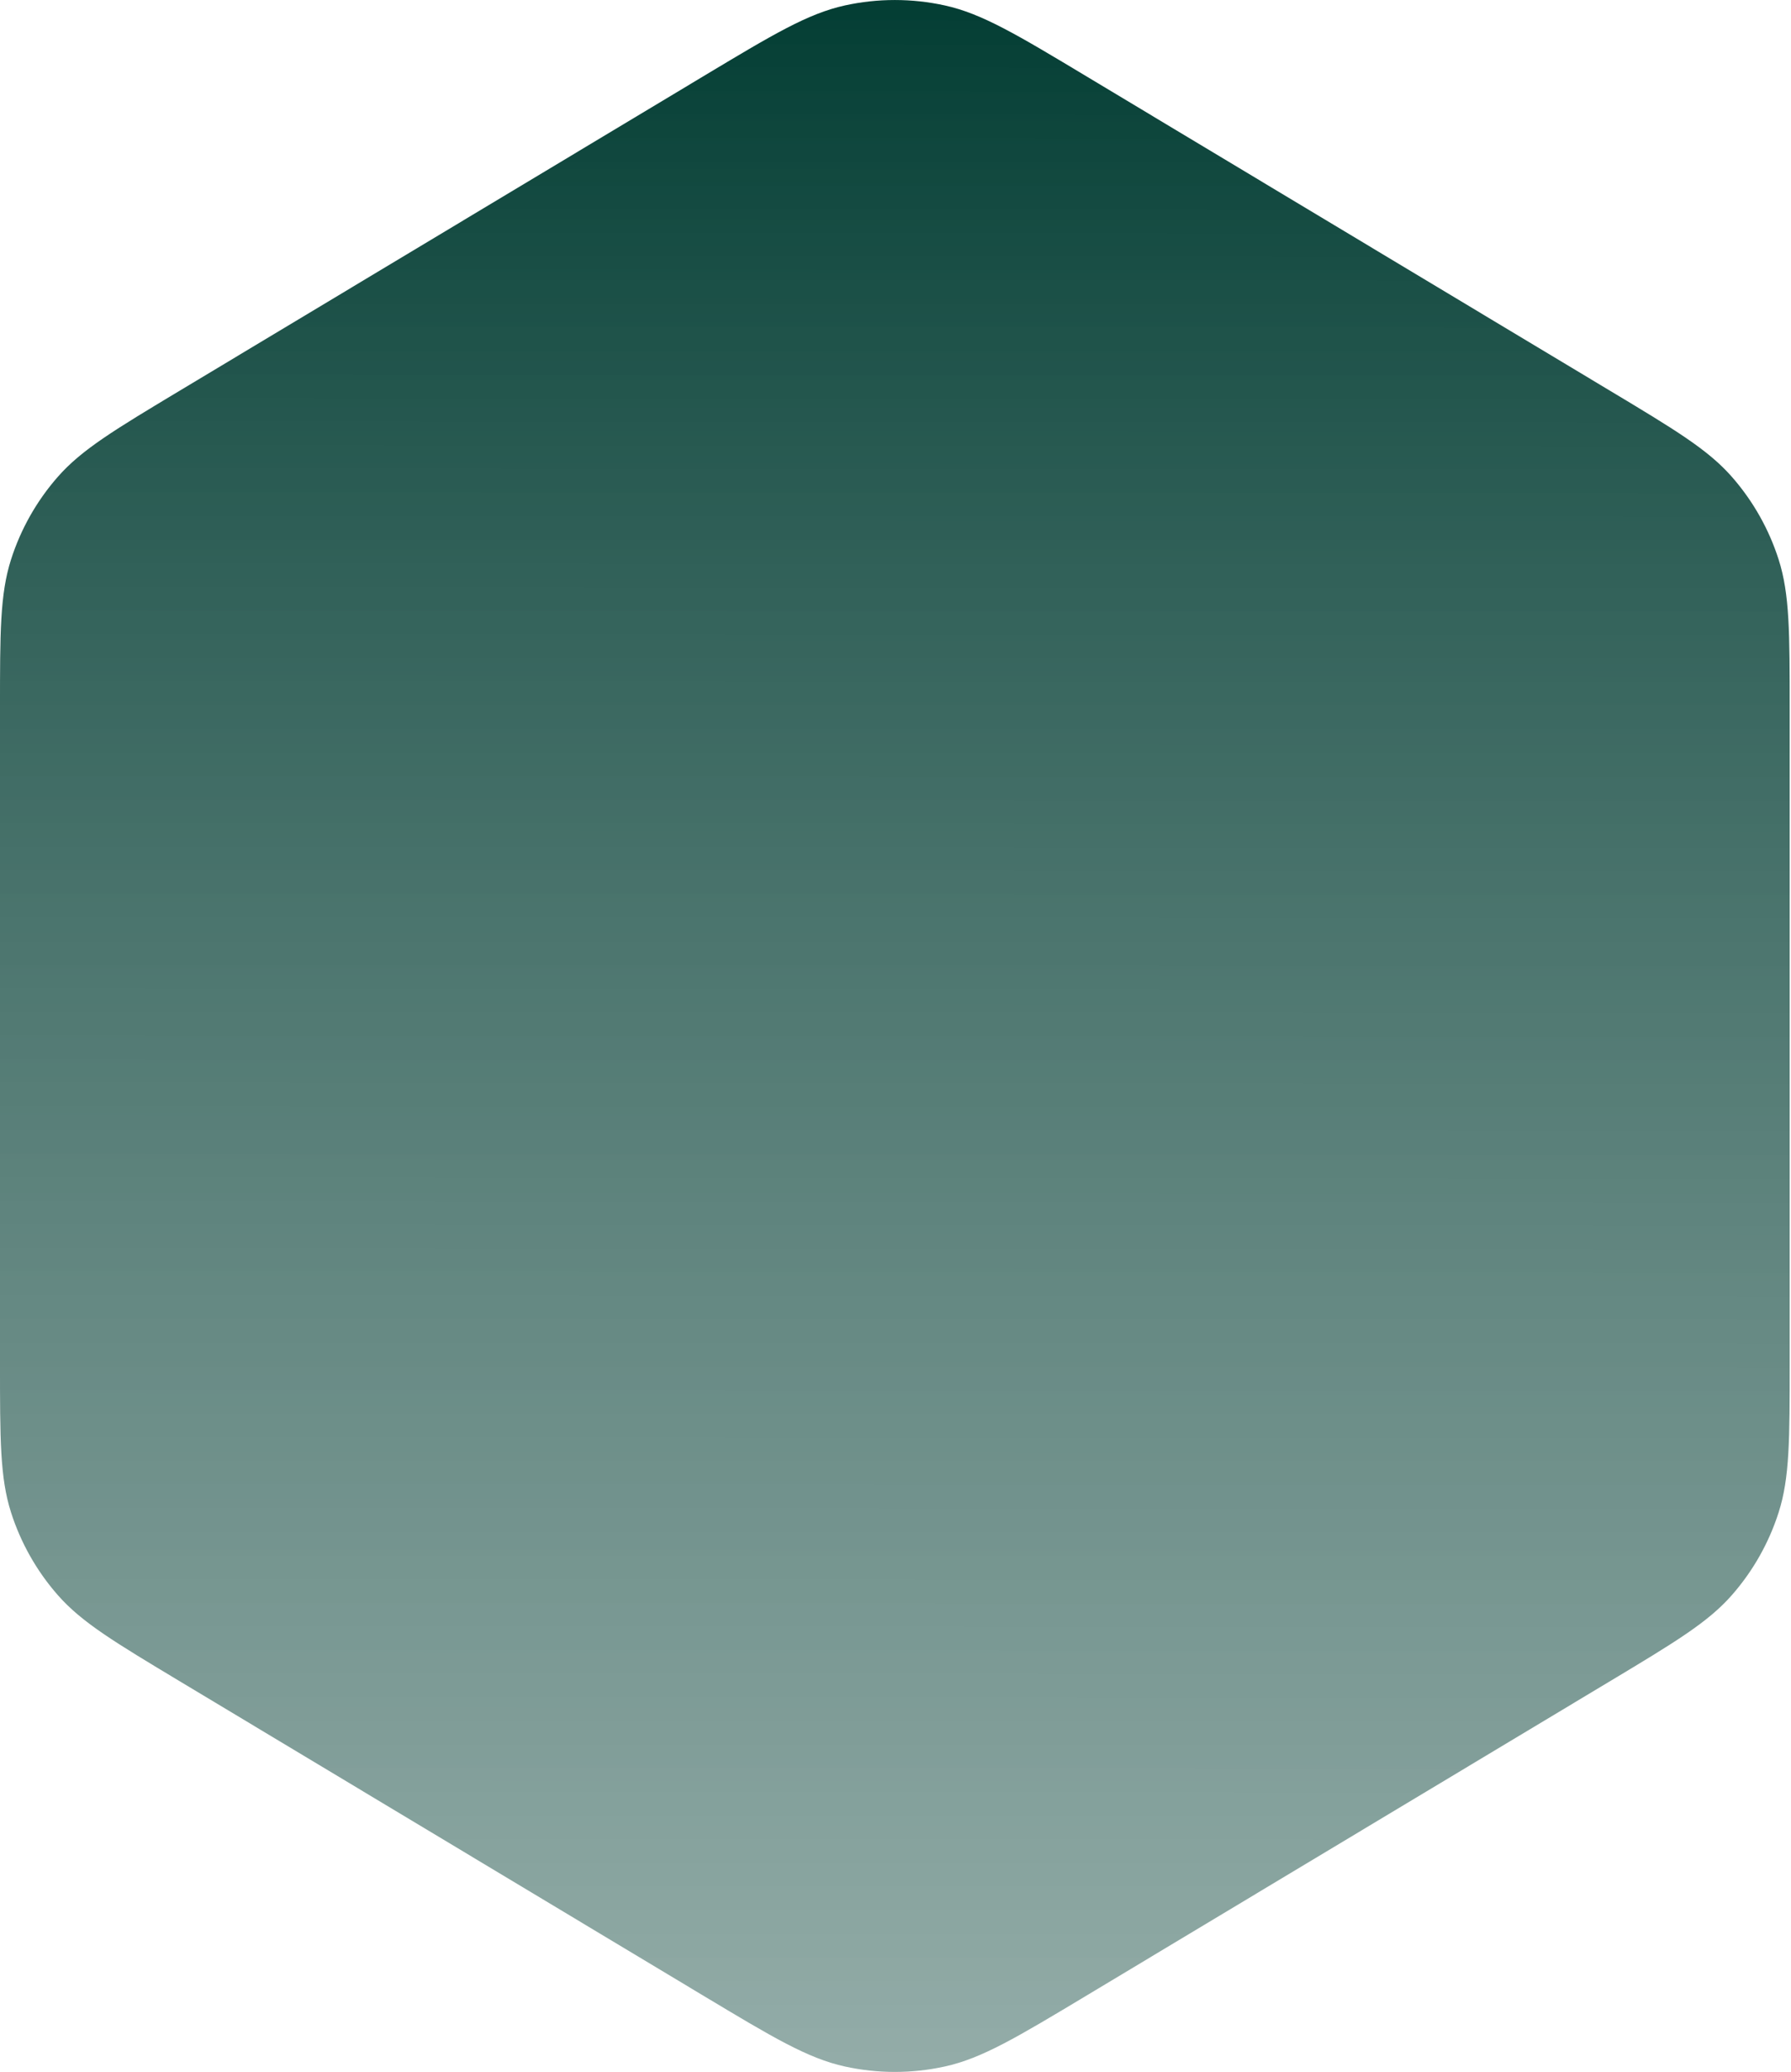 <?xml version="1.0" encoding="UTF-8"?> <svg xmlns="http://www.w3.org/2000/svg" width="185" height="214" viewBox="0 0 185 214" fill="none"> <path d="M72.628 7.892C79.828 3.568 83.428 1.407 87.271 0.562C90.671 -0.185 94.192 -0.185 97.592 0.562C101.435 1.407 105.035 3.568 112.236 7.892L166.197 40.292C173.004 44.38 176.407 46.423 178.88 49.236C181.067 51.725 182.717 54.64 183.725 57.797C184.864 61.364 184.864 65.334 184.864 73.274V140.728C184.864 148.668 184.864 152.638 183.725 156.205C182.717 159.362 181.067 162.277 178.88 164.766C176.407 167.579 173.004 169.623 166.197 173.71L112.236 206.111C105.035 210.434 101.435 212.596 97.592 213.44C94.192 214.187 90.671 214.187 87.271 213.44C83.428 212.596 79.828 210.434 72.628 206.111L18.666 173.71C11.859 169.623 8.456 167.579 5.984 164.766C3.796 162.277 2.146 159.362 1.138 156.205C-0.001 152.638 -0.001 148.668 -0.001 140.728V73.274C-0.001 65.334 -0.001 61.364 1.138 57.797C2.146 54.64 3.796 51.725 5.984 49.236C8.456 46.423 11.859 44.38 18.666 40.292L72.628 7.892Z" fill="url(#paint0_linear_126_2623)"></path> <defs> <linearGradient id="paint0_linear_126_2623" x1="92.432" y1="-4" x2="92.037" y2="618.181" gradientUnits="userSpaceOnUse"> <stop stop-color="#003B31"></stop> <stop offset="1" stop-color="white" stop-opacity="0"></stop> </linearGradient> </defs> </svg> 